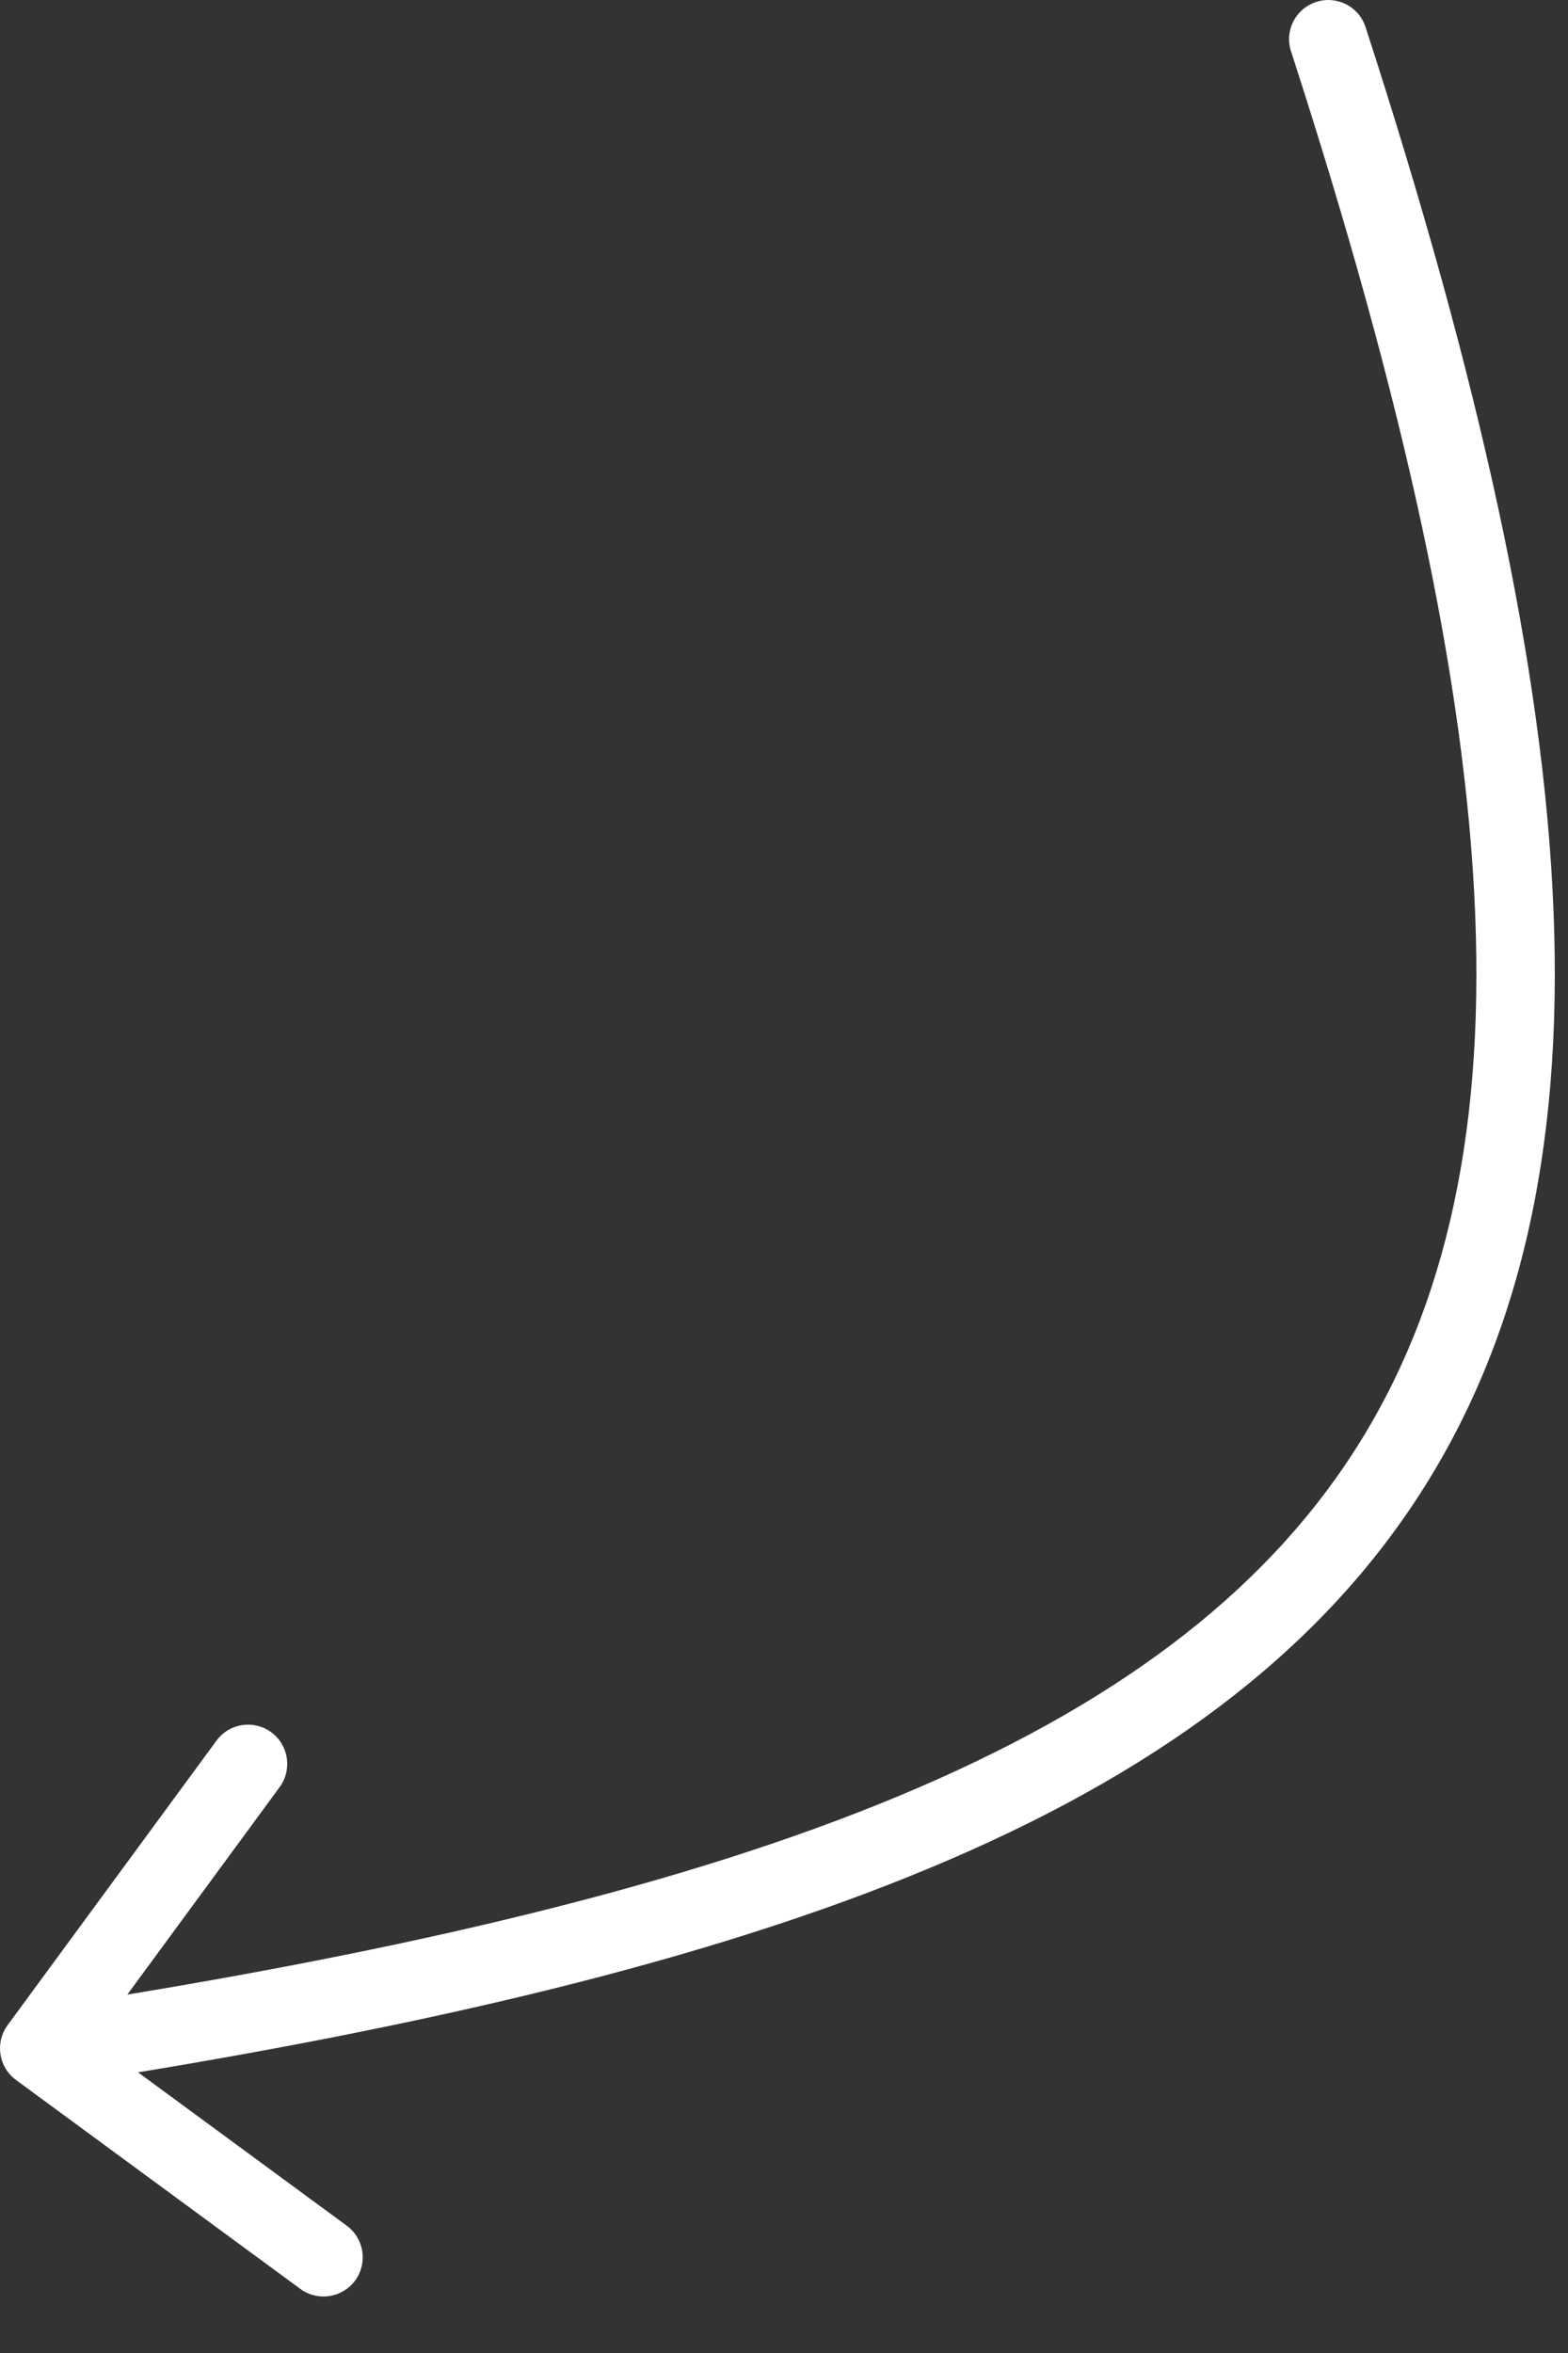 <?xml version="1.0" encoding="UTF-8"?> <svg xmlns="http://www.w3.org/2000/svg" width="20" height="30" viewBox="0 0 20 30" fill="none"><rect x="0" y="0" width="20" height="30" fill="#333333" stroke="none"/><path d="M0.097 25.82C-0.066 26.042 -0.019 26.355 0.204 26.519L3.831 29.183C4.053 29.346 4.366 29.298 4.53 29.076C4.693 28.853 4.645 28.54 4.423 28.377L1.199 26.009L3.567 22.785C3.73 22.562 3.682 22.249 3.46 22.086C3.237 21.922 2.924 21.97 2.761 22.193L0.097 25.82ZM17.418 0.346C17.333 0.083 17.051 -0.061 16.788 0.025C16.525 0.11 16.381 0.392 16.467 0.654L16.942 0.5L17.418 0.346ZM0.5 26.116L0.576 26.61C5.047 25.925 8.709 25.088 11.59 23.927C14.475 22.765 16.61 21.266 17.986 19.237C20.737 15.181 20.302 9.238 17.418 0.346L16.942 0.5L16.467 0.654C19.354 9.555 19.613 15.055 17.158 18.676C15.931 20.486 13.988 21.883 11.216 23C8.441 24.118 4.868 24.941 0.424 25.621L0.5 26.116Z" fill="white"></path></svg> 